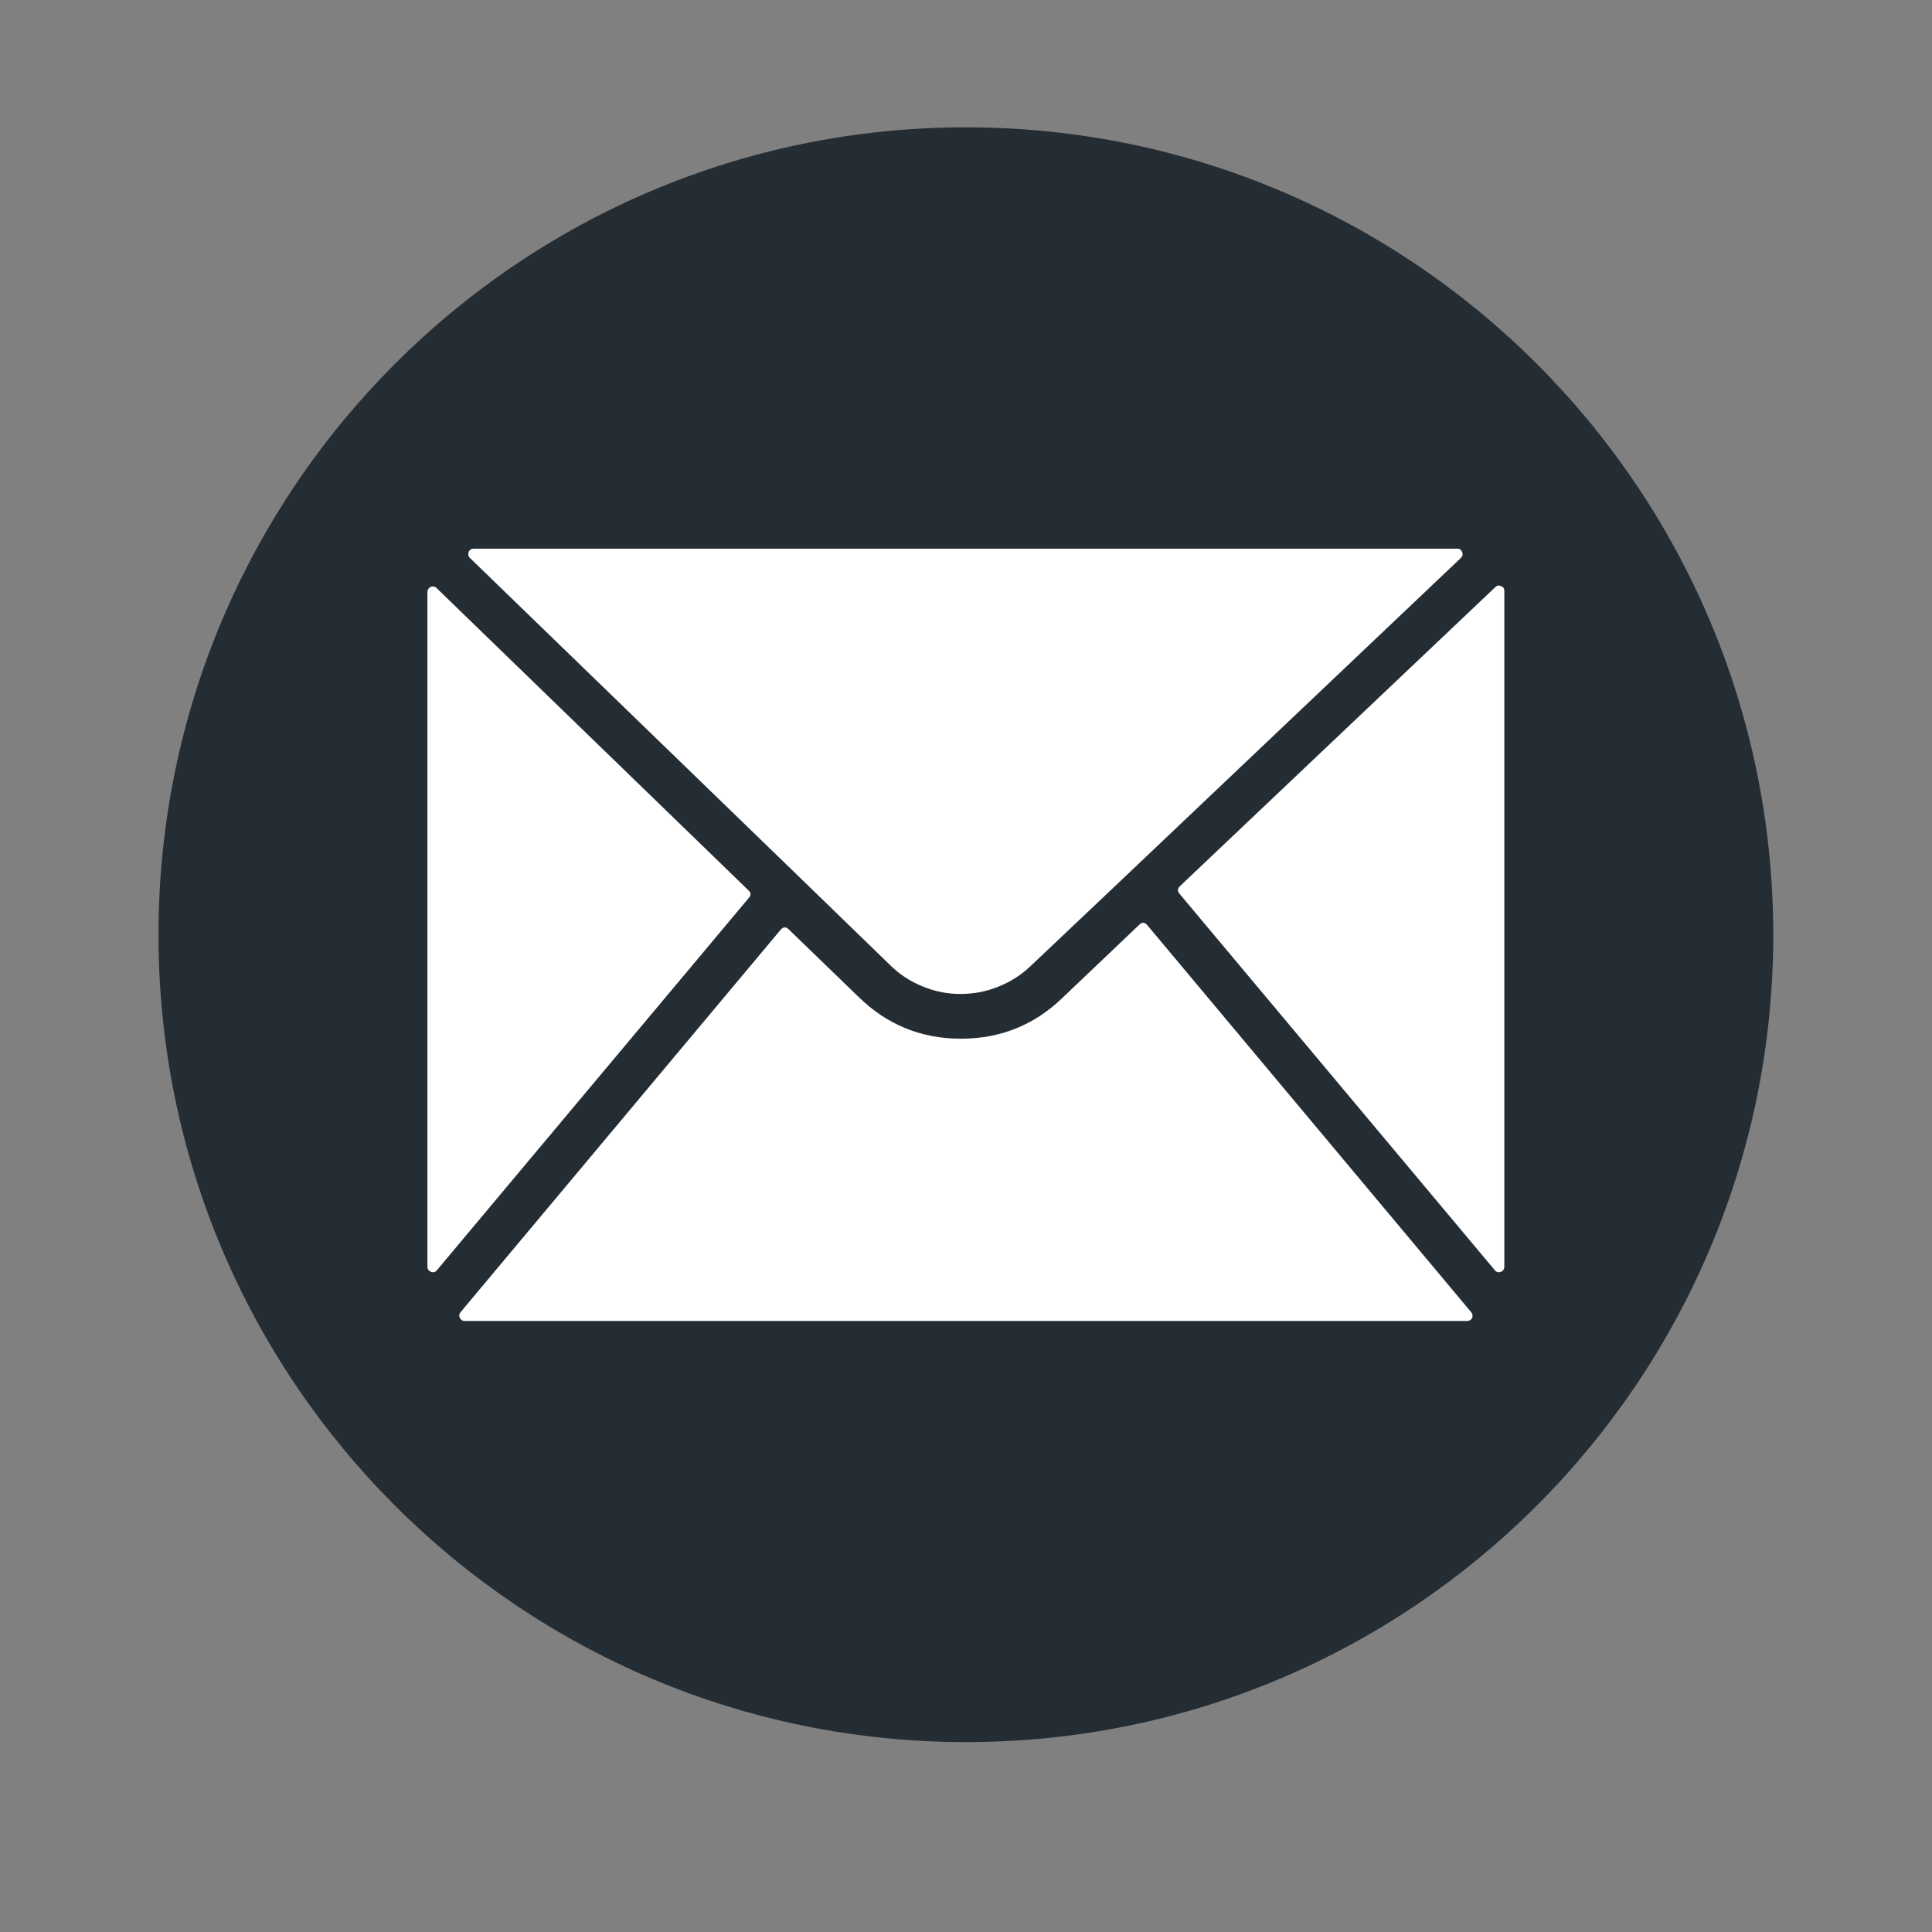 <svg xmlns="http://www.w3.org/2000/svg" xmlns:xlink="http://www.w3.org/1999/xlink" width="40" zoomAndPan="magnify" viewBox="0 0 30 30" height="40" preserveAspectRatio="xMidYMid meet" version="1.2"><rect x="0" y="0" width="30" height="30" fill="#808080" stroke="none"/><defs><clipPath id="272c74c739"><path d="M 6.266 6.758 L 23.578 6.758 L 23.578 22.555 L 6.266 22.555 Z M 6.266 6.758 "/></clipPath><clipPath id="18c03c8bfd"><path d="M 2.461 1.977 L 27.863 1.977 L 27.863 27.383 L 2.461 27.383 Z M 2.461 1.977 "/></clipPath></defs><g id="351da0ee16"><g clip-rule="nonzero" clip-path="url(#272c74c739)"><path style=" stroke:none;fill-rule:nonzero;fill:#ffffff;fill-opacity:1;" d="M 6.266 6.758 L 23.609 6.758 L 23.609 22.555 L 6.266 22.555 Z M 6.266 6.758 "/></g><g clip-rule="nonzero" clip-path="url(#18c03c8bfd)"><path style=" stroke:none;fill-rule:nonzero;fill:#252d34;fill-opacity:1;" d="M 15 1.977 C 8.074 1.977 2.461 7.59 2.461 14.516 C 2.461 21.438 8.074 27.051 15 27.051 C 21.922 27.051 27.535 21.438 27.535 14.516 C 27.535 7.59 21.922 1.977 15 1.977 Z M 7.359 8.52 L 22.625 8.52 C 22.664 8.52 22.688 8.535 22.703 8.57 C 22.719 8.605 22.711 8.637 22.684 8.664 L 17.551 13.535 L 17.543 13.543 L 16.008 14.996 C 15.863 15.137 15.691 15.246 15.504 15.32 C 15.312 15.398 15.117 15.434 14.914 15.434 C 14.707 15.434 14.512 15.395 14.324 15.316 C 14.133 15.238 13.965 15.129 13.82 14.984 L 12.402 13.609 C 12.398 13.609 12.398 13.605 12.395 13.602 L 7.297 8.664 C 7.27 8.637 7.266 8.605 7.277 8.57 C 7.293 8.535 7.32 8.52 7.359 8.52 Z M 6.637 19.668 L 6.637 9.191 C 6.637 9.156 6.656 9.129 6.688 9.113 C 6.723 9.102 6.754 9.105 6.781 9.133 L 11.625 13.828 C 11.66 13.863 11.664 13.902 11.629 13.941 L 6.785 19.723 C 6.762 19.754 6.73 19.762 6.695 19.75 C 6.656 19.734 6.637 19.707 6.637 19.668 Z M 22.781 20.512 L 7.215 20.512 C 7.18 20.512 7.156 20.496 7.141 20.465 C 7.125 20.43 7.129 20.402 7.152 20.375 L 12.121 14.438 C 12.16 14.391 12.203 14.387 12.246 14.43 L 13.336 15.484 C 13.773 15.91 14.297 16.125 14.906 16.129 L 14.922 16.129 C 15.527 16.129 16.051 15.922 16.488 15.504 L 17.691 14.359 C 17.734 14.316 17.777 14.32 17.816 14.367 L 22.844 20.375 C 22.867 20.402 22.871 20.43 22.859 20.465 C 22.844 20.496 22.816 20.512 22.781 20.512 Z M 23.359 19.668 C 23.359 19.707 23.34 19.734 23.305 19.75 C 23.266 19.762 23.234 19.754 23.211 19.723 L 18.316 13.879 C 18.281 13.836 18.285 13.797 18.32 13.762 L 23.219 9.117 C 23.246 9.09 23.273 9.086 23.309 9.102 C 23.344 9.113 23.359 9.141 23.359 9.176 Z M 23.359 19.668 "/></g></g></svg>
